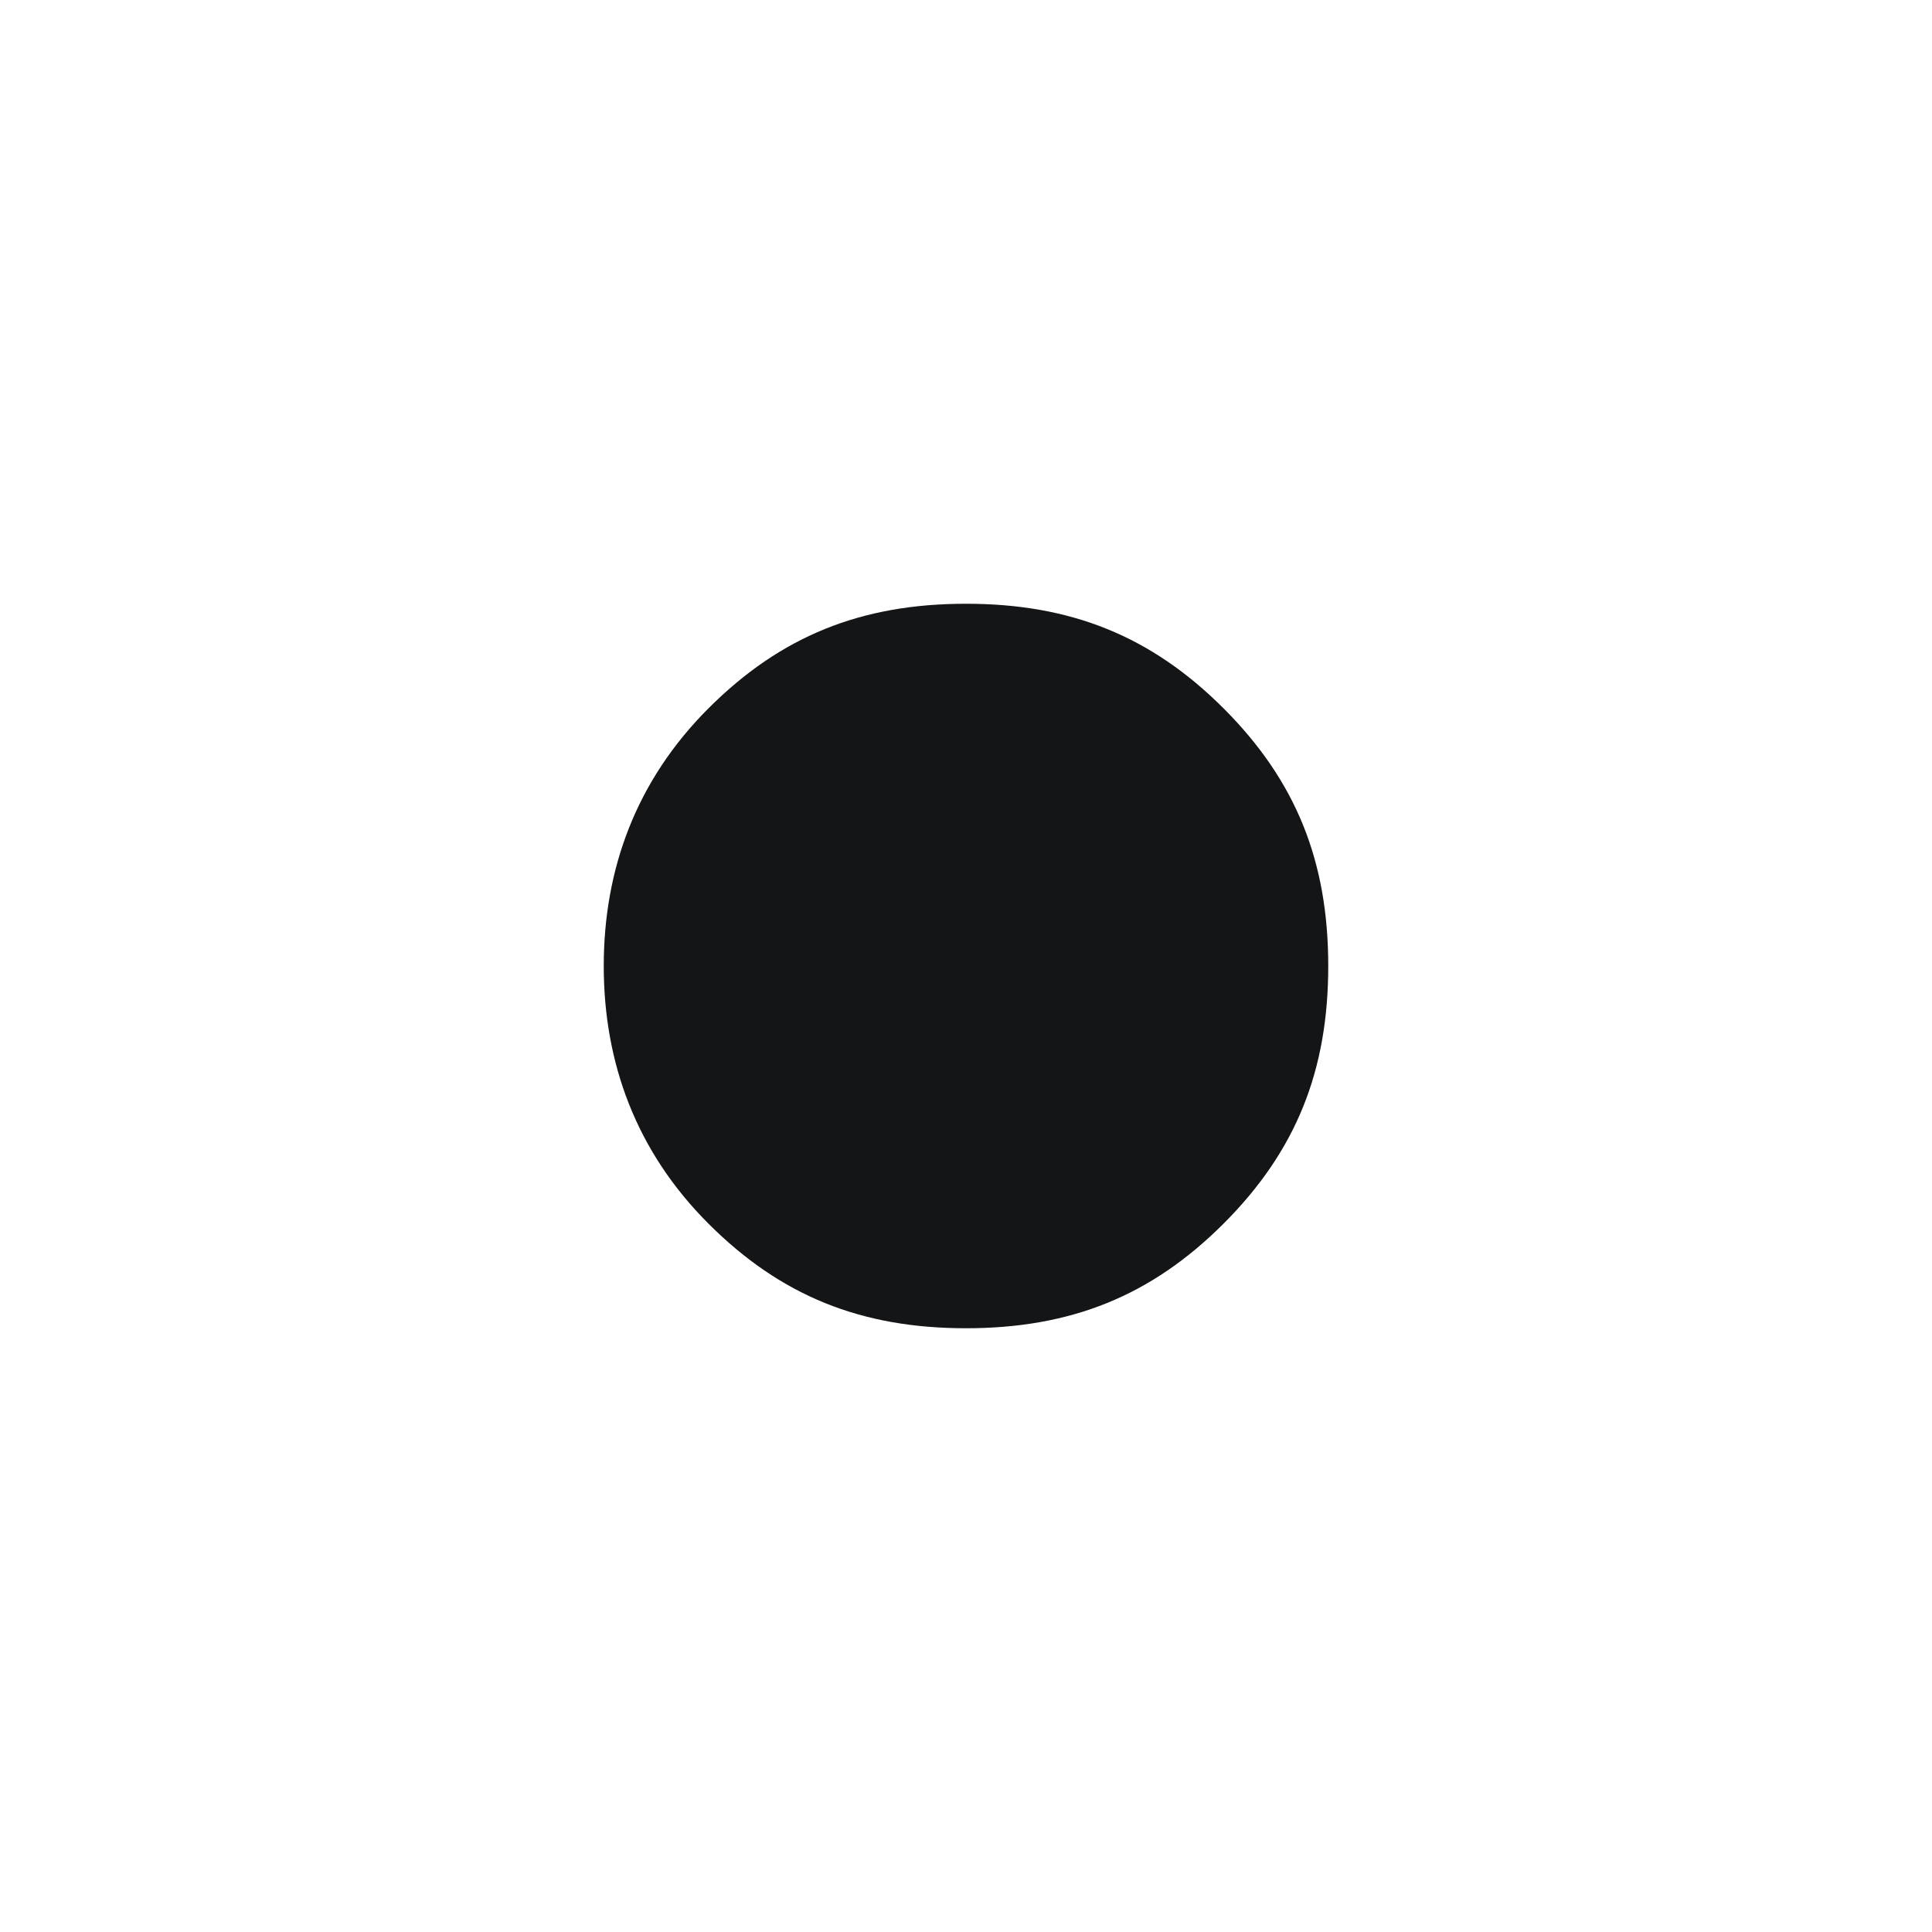 <?xml version="1.0" encoding="utf-8"?>
<!-- Generator: Adobe Illustrator 28.2.0, SVG Export Plug-In . SVG Version: 6.00 Build 0)  -->
<svg version="1.1" id="Layer_1" xmlns="http://www.w3.org/2000/svg" xmlns:xlink="http://www.w3.org/1999/xlink" x="0px" y="0px"
	 viewBox="0 0 24 24" style="enable-background:new 0 0 24 24;" xml:space="preserve">
<style type="text/css">
	.st0{fill:#141516;}
</style>
<path class="st0" d="M8.8,8.8C7.9,9.7,7.5,10.8,7.5,12s0.4,2.3,1.3,3.2s1.9,1.3,3.2,1.3s2.3-0.4,3.2-1.3s1.3-1.9,1.3-3.2
	s-0.4-2.3-1.3-3.2c-0.9-0.9-1.9-1.3-3.2-1.3S9.7,7.9,8.8,8.8z"/>
</svg>
